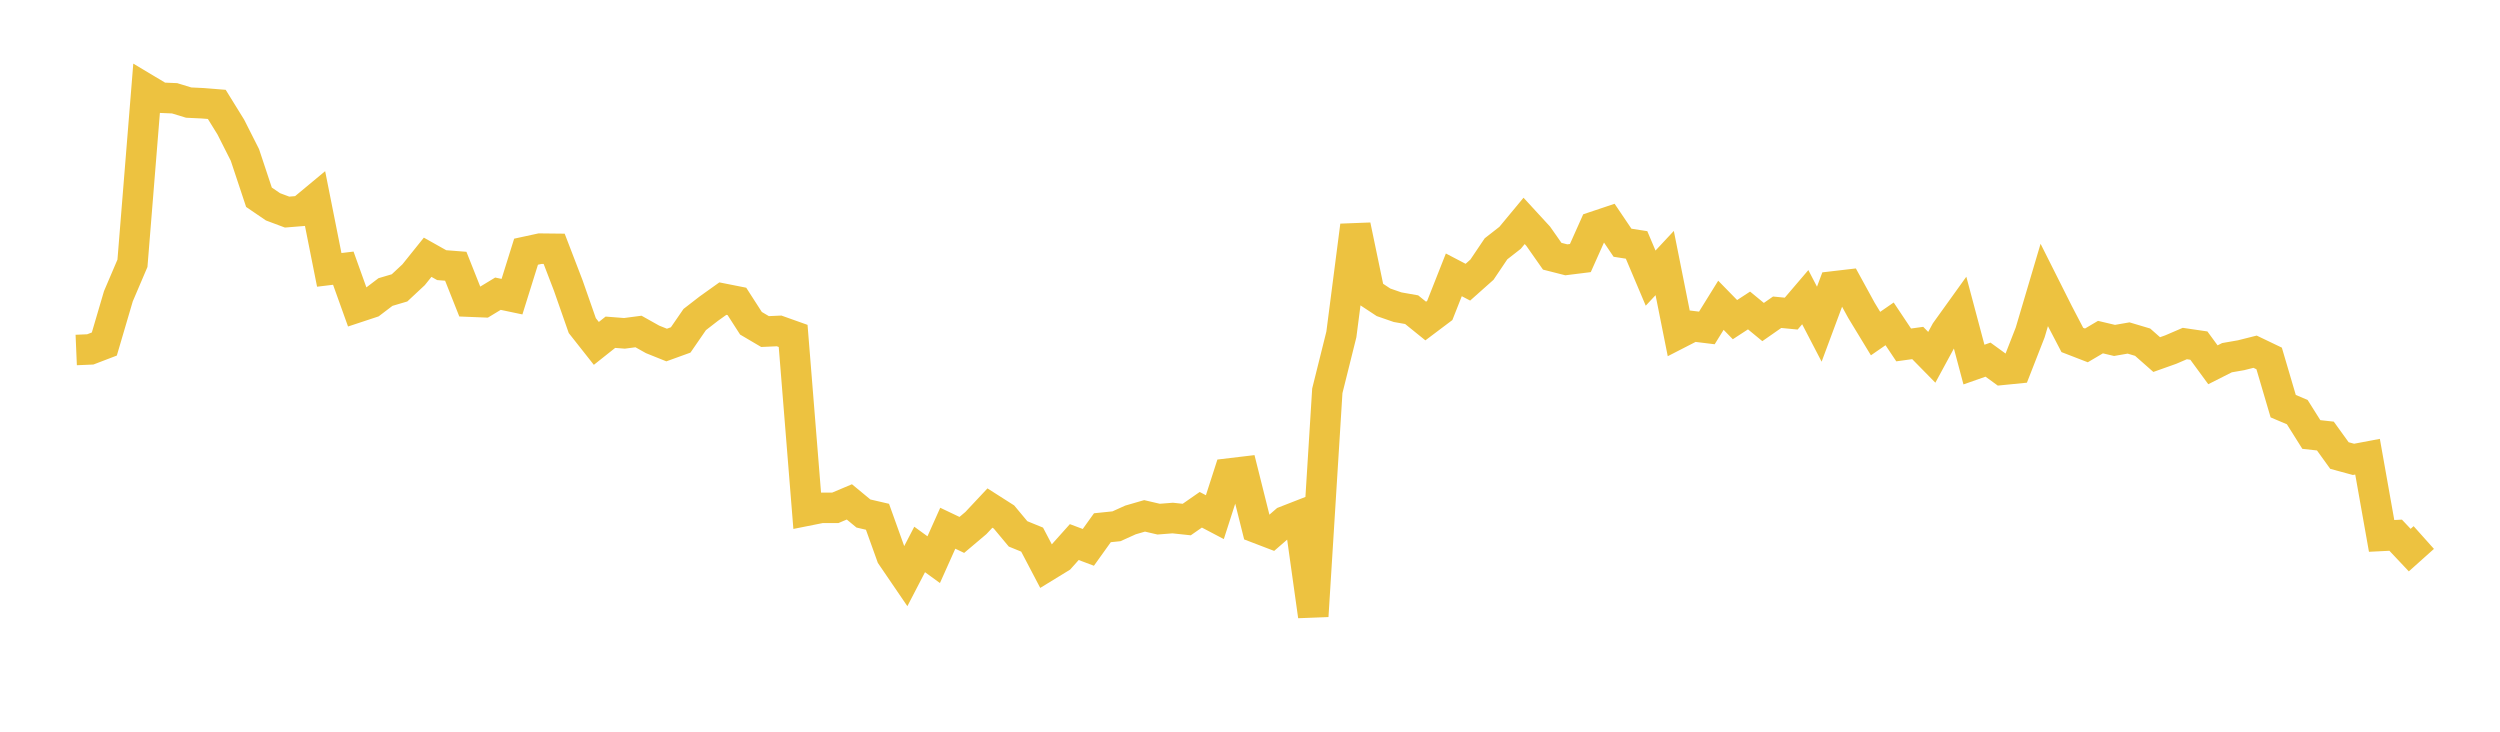 <svg width="164" height="48" xmlns="http://www.w3.org/2000/svg" xmlns:xlink="http://www.w3.org/1999/xlink"><path fill="none" stroke="rgb(237,194,64)" stroke-width="2" d="M5,22.96L5.922,22.921L6.844,22.568L7.766,19.434L8.689,17.272L9.611,5.857L10.533,6.409L11.455,6.448L12.377,6.73L13.299,6.774L14.222,6.848L15.144,8.34L16.066,10.164L16.988,12.94L17.91,13.568L18.832,13.913L19.754,13.838L20.677,13.071L21.599,17.704L22.521,17.592L23.443,20.163L24.365,19.858L25.287,19.157L26.21,18.884L27.132,18.024L28.054,16.876L28.976,17.394L29.898,17.466L30.82,19.789L31.743,19.826L32.665,19.267L33.587,19.461L34.509,16.511L35.431,16.311L36.353,16.321L37.275,18.721L38.198,21.359L39.12,22.527L40.042,21.795L40.964,21.867L41.886,21.746L42.808,22.263L43.731,22.634L44.653,22.3L45.575,20.961L46.497,20.247L47.419,19.589L48.341,19.772L49.263,21.206L50.186,21.75L51.108,21.708L52.03,22.036L52.952,33.497L53.874,33.313L54.796,33.314L55.719,32.924L56.641,33.686L57.563,33.9L58.485,36.468L59.407,37.82L60.329,36.044L61.251,36.714L62.174,34.652L63.096,35.091L64.018,34.312L64.94,33.328L65.862,33.916L66.784,35.022L67.707,35.399L68.629,37.156L69.551,36.591L70.473,35.56L71.395,35.907L72.317,34.619L73.24,34.524L74.162,34.108L75.084,33.841L76.006,34.056L76.928,33.984L77.85,34.082L78.772,33.441L79.695,33.926L80.617,31.063L81.539,30.953L82.461,34.638L83.383,34.991L84.305,34.192L85.228,33.832L86.15,40.417L87.072,25.637L87.994,21.938L88.916,14.798L89.838,19.224L90.76,19.832L91.683,20.152L92.605,20.315L93.527,21.06L94.449,20.366L95.371,18.03L96.293,18.512L97.216,17.691L98.138,16.322L99.06,15.602L99.982,14.491L100.904,15.494L101.826,16.809L102.749,17.044L103.671,16.929L104.593,14.866L105.515,14.557L106.437,15.923L107.359,16.067L108.281,18.245L109.204,17.256L110.126,21.873L111.048,21.4L111.97,21.513L112.892,20.026L113.814,20.969L114.737,20.367L115.659,21.126L116.581,20.483L117.503,20.573L118.425,19.494L119.347,21.267L120.269,18.789L121.192,18.681L122.114,20.365L123.036,21.883L123.958,21.245L124.88,22.628L125.802,22.5L126.725,23.44L127.647,21.739L128.569,20.455L129.491,23.916L130.413,23.592L131.335,24.262L132.257,24.17L133.18,21.808L134.102,18.699L135.024,20.535L135.946,22.301L136.868,22.658L137.79,22.114L138.713,22.332L139.635,22.172L140.557,22.447L141.479,23.26L142.401,22.932L143.323,22.536L144.246,22.671L145.168,23.93L146.09,23.464L147.012,23.304L147.934,23.072L148.856,23.514L149.778,26.644L150.701,27.036L151.623,28.503L152.545,28.605L153.467,29.883L154.389,30.134L155.311,29.96L156.234,35.155L157.156,35.109L158.078,36.087L159,35.262"></path></svg>